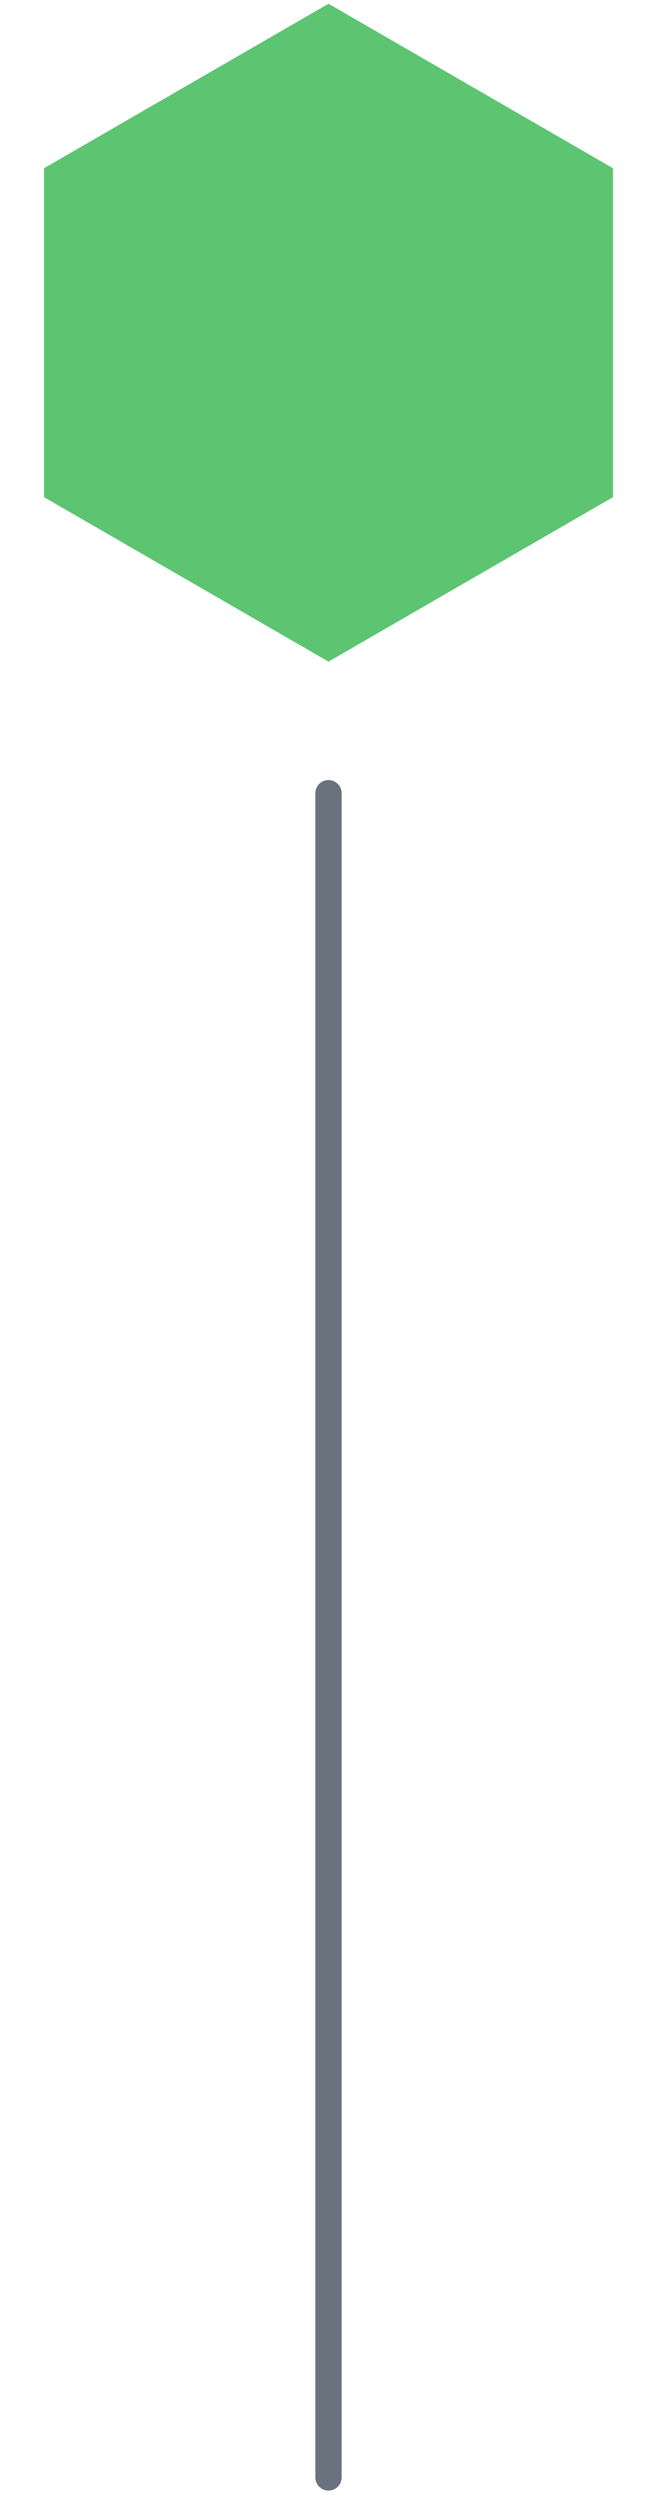 <svg xmlns="http://www.w3.org/2000/svg" width="25" height="95" viewBox="0 0 25 95" fill="none"><path d="M12.5 0.142L23.325 6.392V18.892L12.5 25.142L1.675 18.892V6.392L12.5 0.142Z" fill="#5DC572"></path><path d="M12.5 94.142L12.5 30.142" stroke="#69727D" stroke-linecap="round"></path></svg>